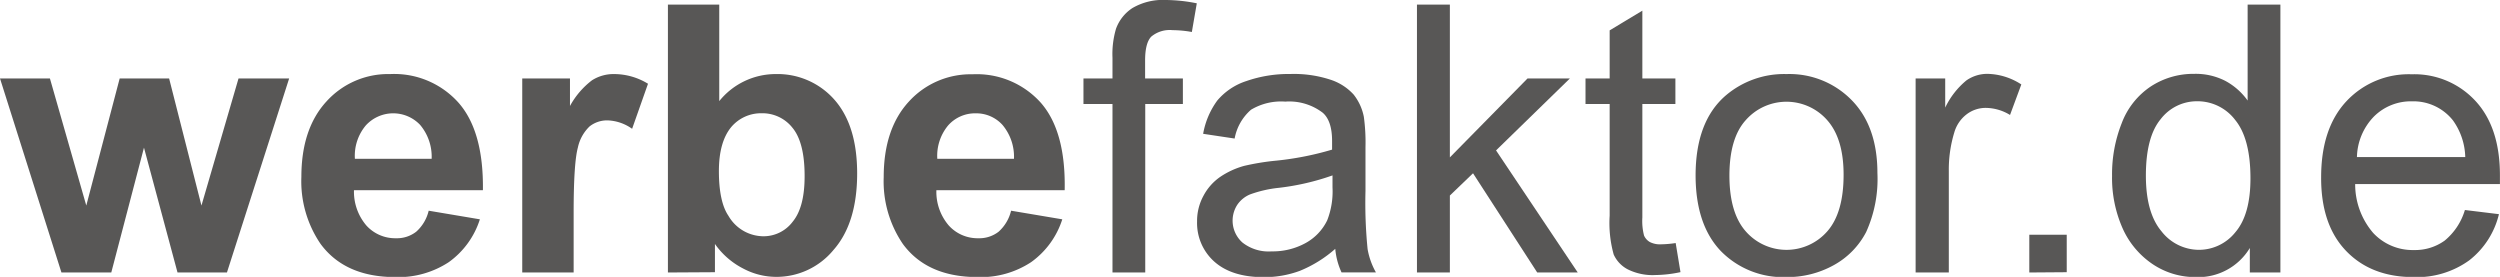 <svg xmlns="http://www.w3.org/2000/svg" width="354.05" height="39.21" viewBox="0 0 354.05 39.21"><path d="M23.31,47.35l-8.7-27.48h7.07l5.15,18,4.73-18h7l4.58,18,5.25-18h7.17L46.75,47.35h-7L35,29.67,30.37,47.35Z" transform="translate(-14.61 -8.76)" fill="#585756"/><path d="M75.32,38.6l7.25,1.22a11.87,11.87,0,0,1-4.41,6.07A13,13,0,0,1,70.61,48Q63.46,48,60,43.29a15.74,15.74,0,0,1-2.71-9.47q0-6.84,3.57-10.71a11.78,11.78,0,0,1,9-3.86,12.21,12.21,0,0,1,9.68,4.05Q83.11,27.35,83,35.7H64.74a7.37,7.37,0,0,0,1.76,5,5.5,5.5,0,0,0,4.19,1.8,4.44,4.44,0,0,0,2.87-.93A5.75,5.75,0,0,0,75.32,38.6Zm.42-7.35a7,7,0,0,0-1.63-4.8,5.25,5.25,0,0,0-7.71.09,6.69,6.69,0,0,0-1.53,4.71Z" transform="translate(-14.61 -8.76)" fill="#585756"/><path d="M95.85,47.35H88.57V19.87h6.76v3.9a11.52,11.52,0,0,1,3.12-3.64,5.69,5.69,0,0,1,3.14-.88,9.19,9.19,0,0,1,4.79,1.37L104.13,27a6.36,6.36,0,0,0-3.42-1.19,4,4,0,0,0-2.59.84,5.81,5.81,0,0,0-1.67,3q-.6,2.21-.6,9.21Z" transform="translate(-14.61 -8.76)" fill="#585756"/><path d="M109.2,47.35V9.41h7.27V23.08a10.26,10.26,0,0,1,8-3.83,10.72,10.72,0,0,1,8.31,3.63Q136,26.53,136,33.32q0,7.05-3.36,10.85a10.45,10.45,0,0,1-8.13,3.8,10,10,0,0,1-4.65-1.18,11,11,0,0,1-4-3.48v4ZM116.42,33c0,2.85.45,5,1.35,6.32a5.76,5.76,0,0,0,5,2.9,5.15,5.15,0,0,0,4.1-2.06q1.7-2.06,1.69-6.48,0-4.71-1.7-6.8a5.41,5.41,0,0,0-4.38-2.08,5.51,5.51,0,0,0-4.35,2C117,28.2,116.42,30.25,116.42,33Z" transform="translate(-14.61 -8.76)" fill="#585756"/><path d="M157.8,38.6l7.25,1.22a11.88,11.88,0,0,1-4.42,6.07A12.94,12.94,0,0,1,153.09,48q-7.17,0-10.61-4.68a15.74,15.74,0,0,1-2.72-9.47q0-6.84,3.57-10.71a11.82,11.82,0,0,1,9-3.86A12.19,12.19,0,0,1,162,23.3q3.56,4.05,3.39,12.4H147.22a7.32,7.32,0,0,0,1.76,5,5.49,5.49,0,0,0,4.19,1.8,4.45,4.45,0,0,0,2.87-.93A5.82,5.82,0,0,0,157.8,38.6Zm.41-7.35a7,7,0,0,0-1.63-4.8,5,5,0,0,0-3.77-1.64,5.08,5.08,0,0,0-3.94,1.73,6.73,6.73,0,0,0-1.52,4.71Z" transform="translate(-14.61 -8.76)" fill="#585756"/><path d="M172.16,47.35V23.49h-4.11V19.87h4.11V16.94a12.66,12.66,0,0,1,.5-4.11A5.89,5.89,0,0,1,175,9.89a8.55,8.55,0,0,1,4.75-1.13,22.93,22.93,0,0,1,4.35.47l-.7,4.06a15.91,15.91,0,0,0-2.74-.26,4.07,4.07,0,0,0-3,.91c-.59.6-.88,1.73-.88,3.39v2.54h5.35v3.62H176.8V47.35Z" transform="translate(-14.61 -8.76)" fill="#585756"/><path d="M203.71,44a17.57,17.57,0,0,1-5,3.11,14.51,14.51,0,0,1-5.14.9q-4.53,0-7-2.21a7.32,7.32,0,0,1-2.43-5.66,7.42,7.42,0,0,1,.92-3.68,7.5,7.5,0,0,1,2.4-2.68,11.52,11.52,0,0,1,3.35-1.53,35.09,35.09,0,0,1,4.14-.7,42.78,42.78,0,0,0,8.31-1.6c0-.64,0-1.05,0-1.22,0-1.9-.44-3.23-1.32-4a7.81,7.81,0,0,0-5.31-1.58,8.27,8.27,0,0,0-4.85,1.15,7.08,7.08,0,0,0-2.32,4.08L185,27.71A11.25,11.25,0,0,1,187,23a9,9,0,0,1,4.12-2.76,18.26,18.26,0,0,1,6.24-1,16.52,16.52,0,0,1,5.71.82,7.58,7.58,0,0,1,3.24,2.09,7.32,7.32,0,0,1,1.45,3.17,26.84,26.84,0,0,1,.23,4.29v6.21a65.51,65.51,0,0,0,.3,8.22,10.29,10.29,0,0,0,1.18,3.3h-4.87A10,10,0,0,1,203.71,44Zm-.39-10.4a34.61,34.61,0,0,1-7.61,1.76,17,17,0,0,0-4.06.93,4.06,4.06,0,0,0-1.84,1.51,4.14,4.14,0,0,0,.77,5.32,6,6,0,0,0,4.12,1.24,9.66,9.66,0,0,0,4.79-1.17,7.27,7.27,0,0,0,3.08-3.23,11.24,11.24,0,0,0,.75-4.66Z" transform="translate(-14.61 -8.76)" fill="#585756"/><path d="M215.28,47.35V9.41h4.66V31.05l11-11.18h6L226.48,30.06l11.57,17.29h-5.74L223.22,33.3l-3.28,3.15v10.9Z" transform="translate(-14.61 -8.76)" fill="#585756"/><path d="M251.92,43.18l.68,4.12a17.8,17.8,0,0,1-3.52.41,7.91,7.91,0,0,1-3.94-.8,4.42,4.42,0,0,1-2-2.11,16.64,16.64,0,0,1-.57-5.5V23.49h-3.42V19.87h3.42V13.06l4.63-2.79v9.6h4.68v3.62h-4.68V39.56a8.29,8.29,0,0,0,.24,2.56,2,2,0,0,0,.81.91,3.14,3.14,0,0,0,1.59.33A15.09,15.09,0,0,0,251.92,43.18Z" transform="translate(-14.61 -8.76)" fill="#585756"/><path d="M254.74,33.61q0-7.63,4.25-11.31a12.75,12.75,0,0,1,8.64-3.05A12.32,12.32,0,0,1,276.9,23c2.39,2.47,3.59,5.9,3.59,10.26a18.21,18.21,0,0,1-1.59,8.35,11.26,11.26,0,0,1-4.63,4.72A13.51,13.51,0,0,1,267.63,48a12.34,12.34,0,0,1-9.33-3.7Q254.75,40.57,254.74,33.61Zm4.79,0q0,5.28,2.3,7.9a7.67,7.67,0,0,0,11.57,0c1.54-1.76,2.3-4.44,2.3-8q0-5.1-2.31-7.72a7.68,7.68,0,0,0-11.56,0Q259.54,28.33,259.53,33.61Z" transform="translate(-14.61 -8.76)" fill="#585756"/><path d="M285.9,47.35V19.87h4.19V24a11.27,11.27,0,0,1,3-3.85,5.16,5.16,0,0,1,3-.93,9.06,9.06,0,0,1,4.78,1.5l-1.6,4.32a6.71,6.71,0,0,0-3.42-1,4.44,4.44,0,0,0-2.74.92,4.93,4.93,0,0,0-1.73,2.55,18,18,0,0,0-.78,5.43V47.35Z" transform="translate(-14.61 -8.76)" fill="#585756"/><path d="M302,47.35V42h5.3v5.31Z" transform="translate(-14.61 -8.76)" fill="#585756"/><path d="M333.23,47.35V43.88A8.53,8.53,0,0,1,325.55,48a10.79,10.79,0,0,1-6.05-1.81,12,12,0,0,1-4.27-5.06,17.6,17.6,0,0,1-1.51-7.47,19.59,19.59,0,0,1,1.37-7.46A10.83,10.83,0,0,1,319.21,21a11,11,0,0,1,6.13-1.78,9.17,9.17,0,0,1,4.43,1A9.28,9.28,0,0,1,332.92,23V9.41h4.64V47.35ZM318.51,33.63q0,5.28,2.22,7.9A6.73,6.73,0,0,0,326,44.14a6.6,6.6,0,0,0,5.19-2.5q2.13-2.49,2.13-7.62,0-5.64-2.17-8.28a6.7,6.7,0,0,0-5.36-2.64,6.46,6.46,0,0,0-5.19,2.54Q318.51,28.17,318.51,33.63Z" transform="translate(-14.61 -8.76)" fill="#585756"/><path d="M363.69,38.5l4.82.59a11.74,11.74,0,0,1-4.22,6.55A12.64,12.64,0,0,1,356.42,48q-6,0-9.56-3.71t-3.53-10.42q0-6.93,3.57-10.76a12.06,12.06,0,0,1,9.26-3.83,11.76,11.76,0,0,1,9,3.75q3.49,3.75,3.49,10.56c0,.27,0,.69,0,1.24h-20.5a10.55,10.55,0,0,0,2.56,6.93,7.62,7.62,0,0,0,5.75,2.41,7.16,7.16,0,0,0,4.37-1.34A8.88,8.88,0,0,0,363.69,38.5ZM348.4,31h15.34a9.29,9.29,0,0,0-1.75-5.2,7.14,7.14,0,0,0-5.78-2.69,7.41,7.41,0,0,0-5.39,2.14A8.49,8.49,0,0,0,348.4,31Z" transform="translate(-14.61 -8.76)" fill="#585756"/></svg>